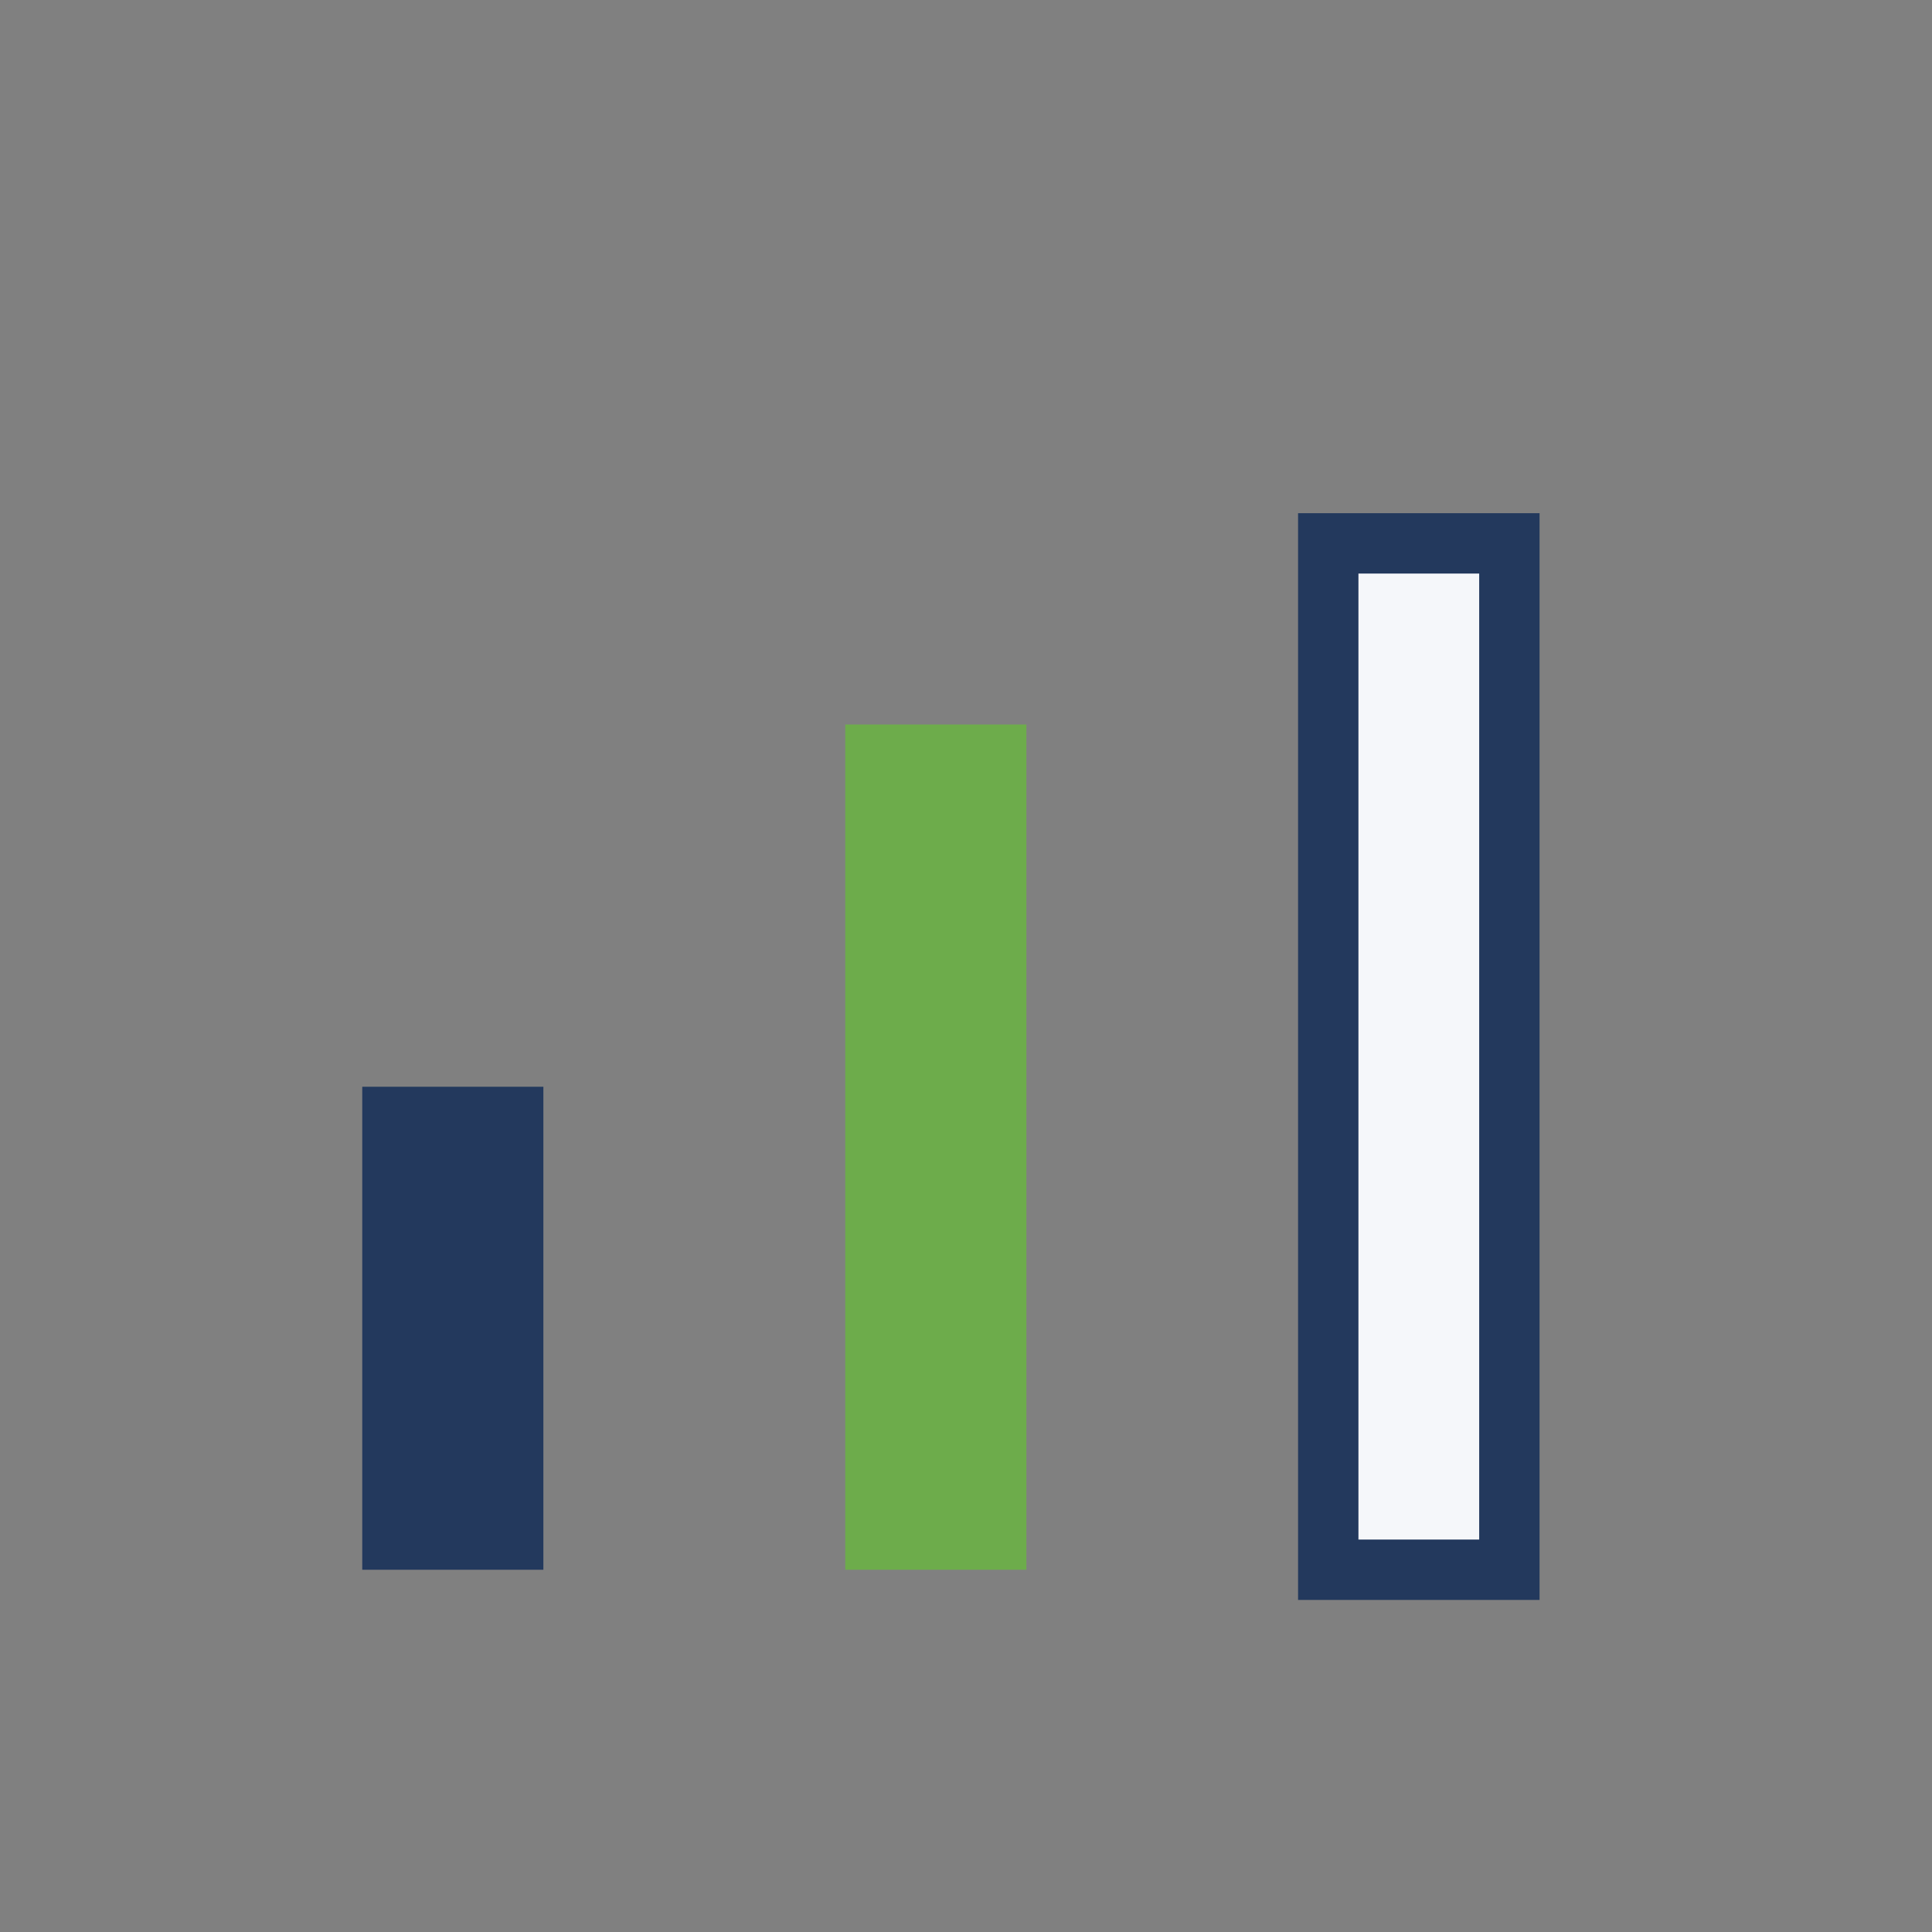 <?xml version="1.0" encoding="UTF-8"?>
<svg xmlns="http://www.w3.org/2000/svg" width="32" height="32" viewBox="0 0 32 32"><rect x="0" y="0" width="32" height="32" fill="#808080" stroke="none"/><rect x="6" y="18" width="3" height="8" fill="#23395D"/><rect x="14" y="12" width="3" height="14" fill="#6DAC4B"/><rect x="22" y="9" width="3" height="17" fill="#F5F7FA" stroke="#23395D" stroke-width="1"/></svg>